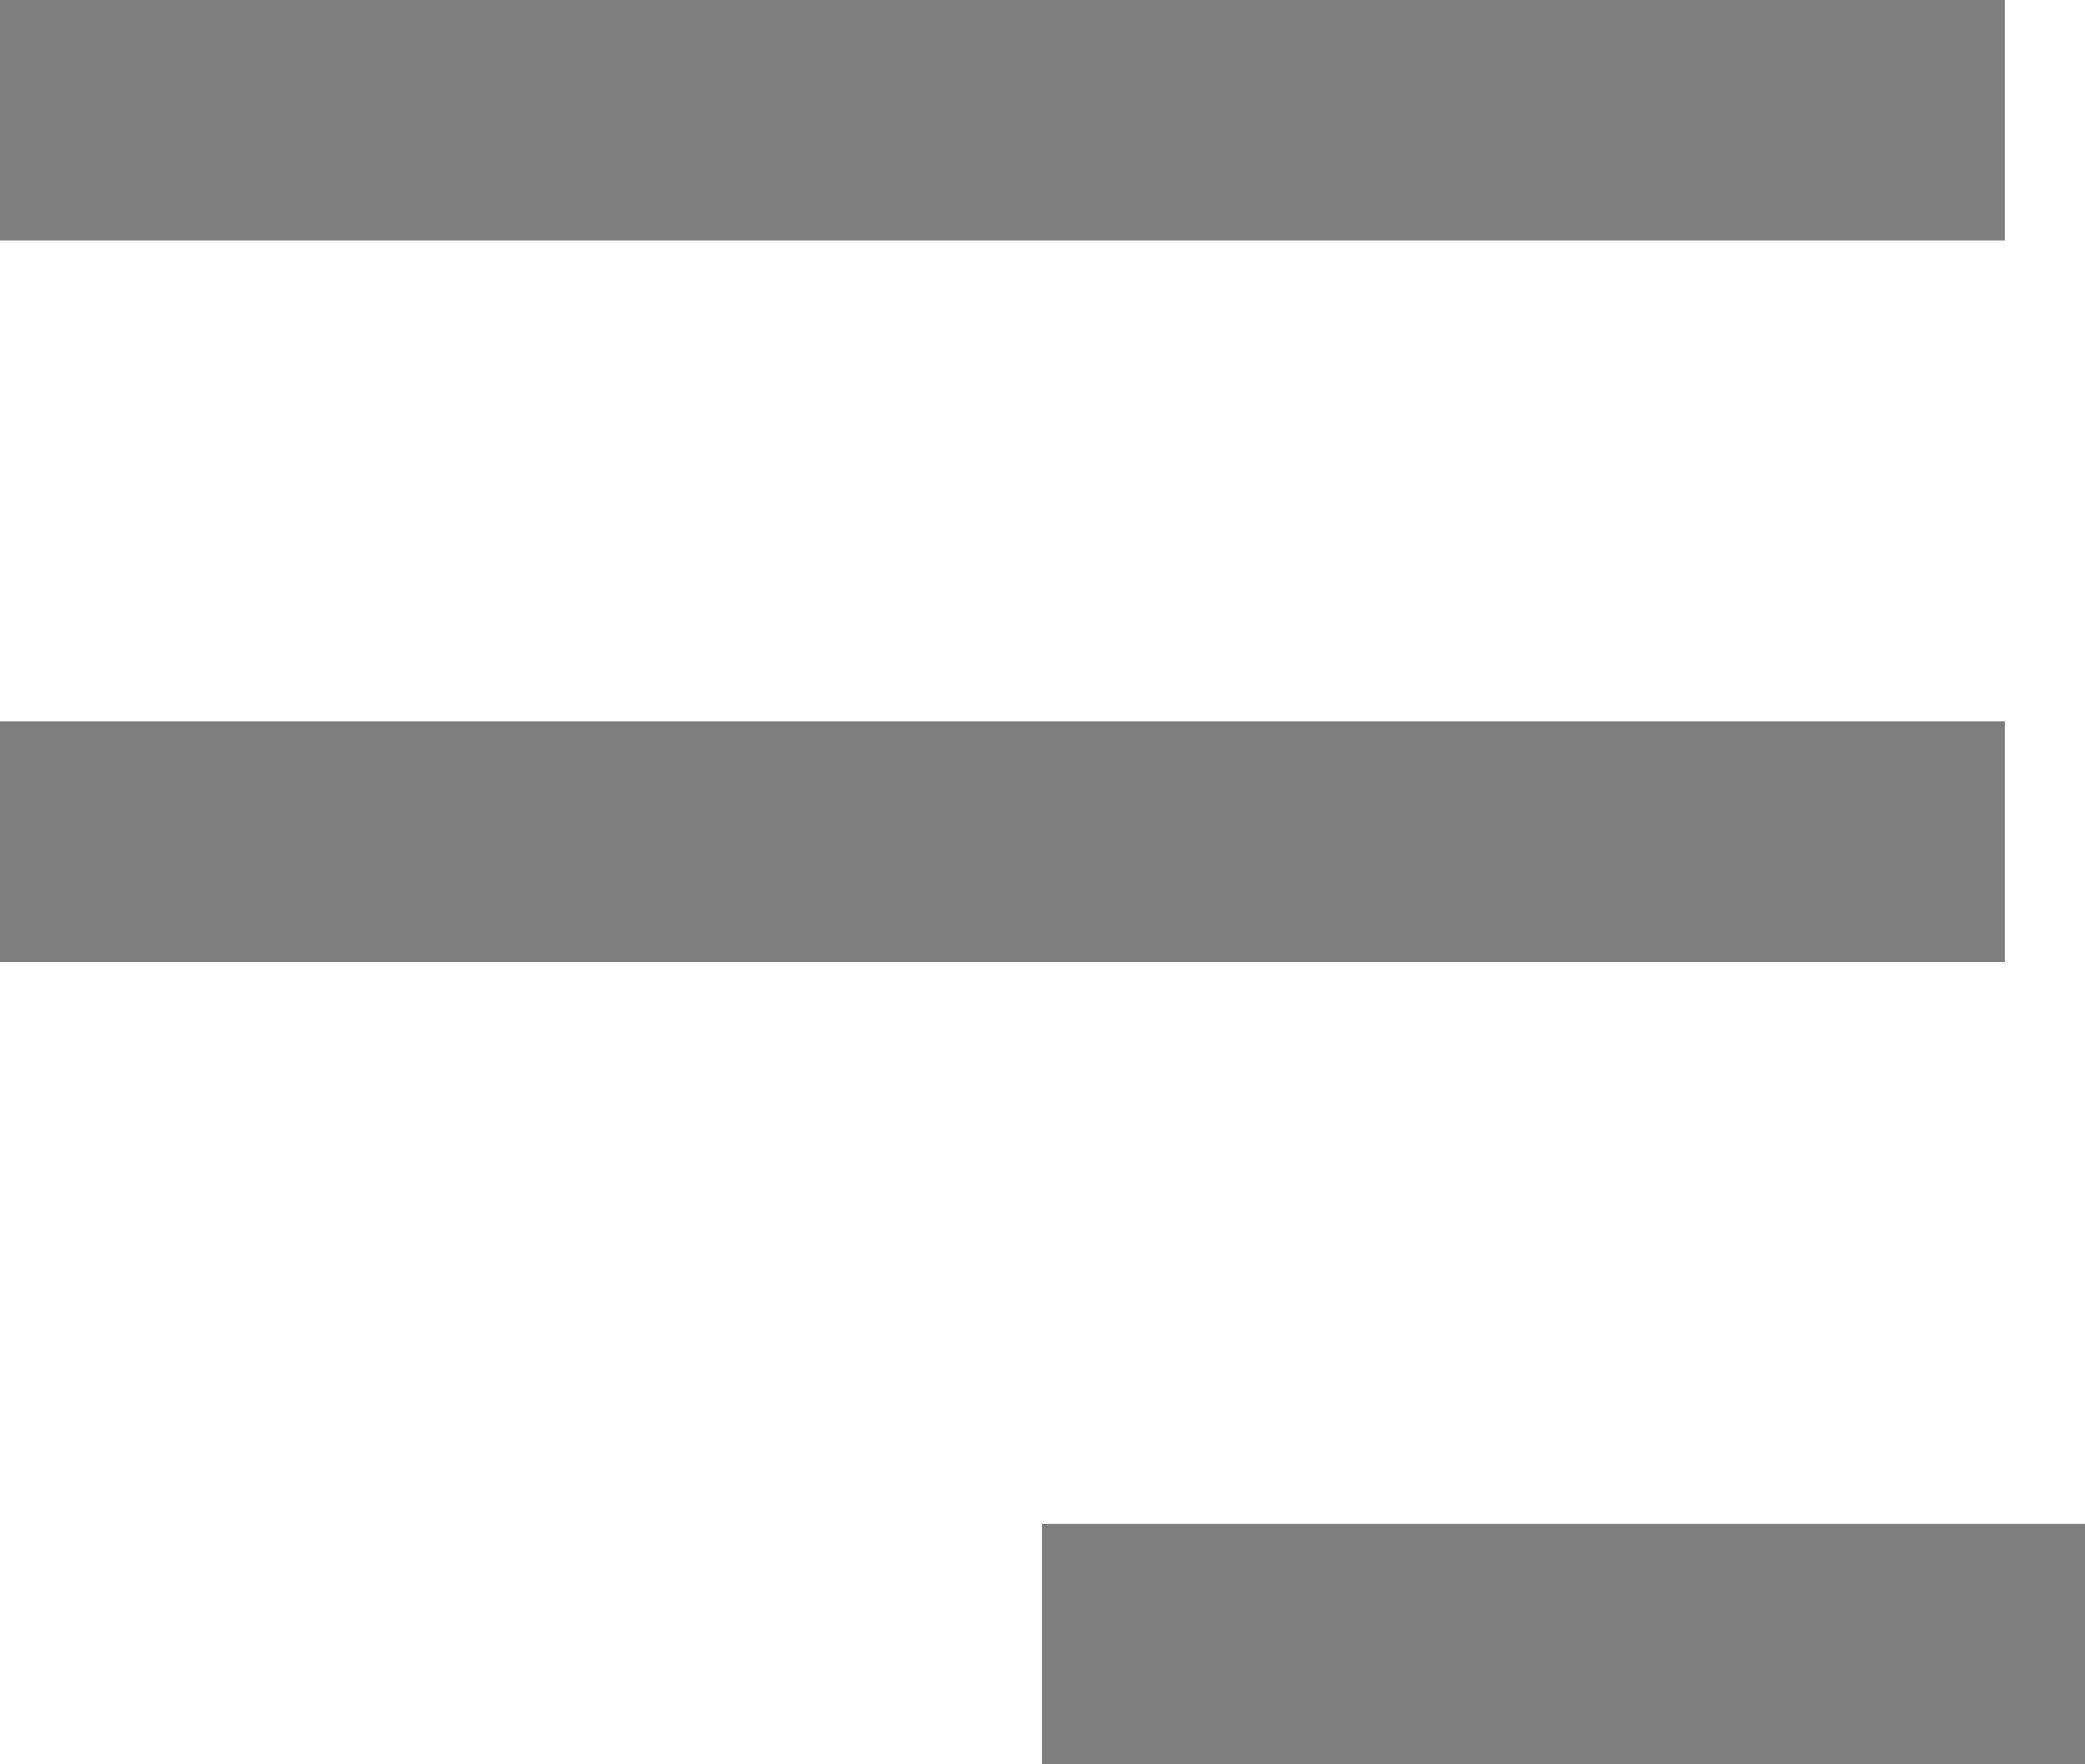 <svg width="26" height="22" viewBox="0 0 26 22" xmlns="http://www.w3.org/2000/svg"><title>Hamburger</title><g fill="#7E7E7E" fill-rule="evenodd"><path d="M0 0H25V3H0z"/><path d="M0 9H25V12H0z"/><path d="M13 19H26V22H13z"/></g></svg>